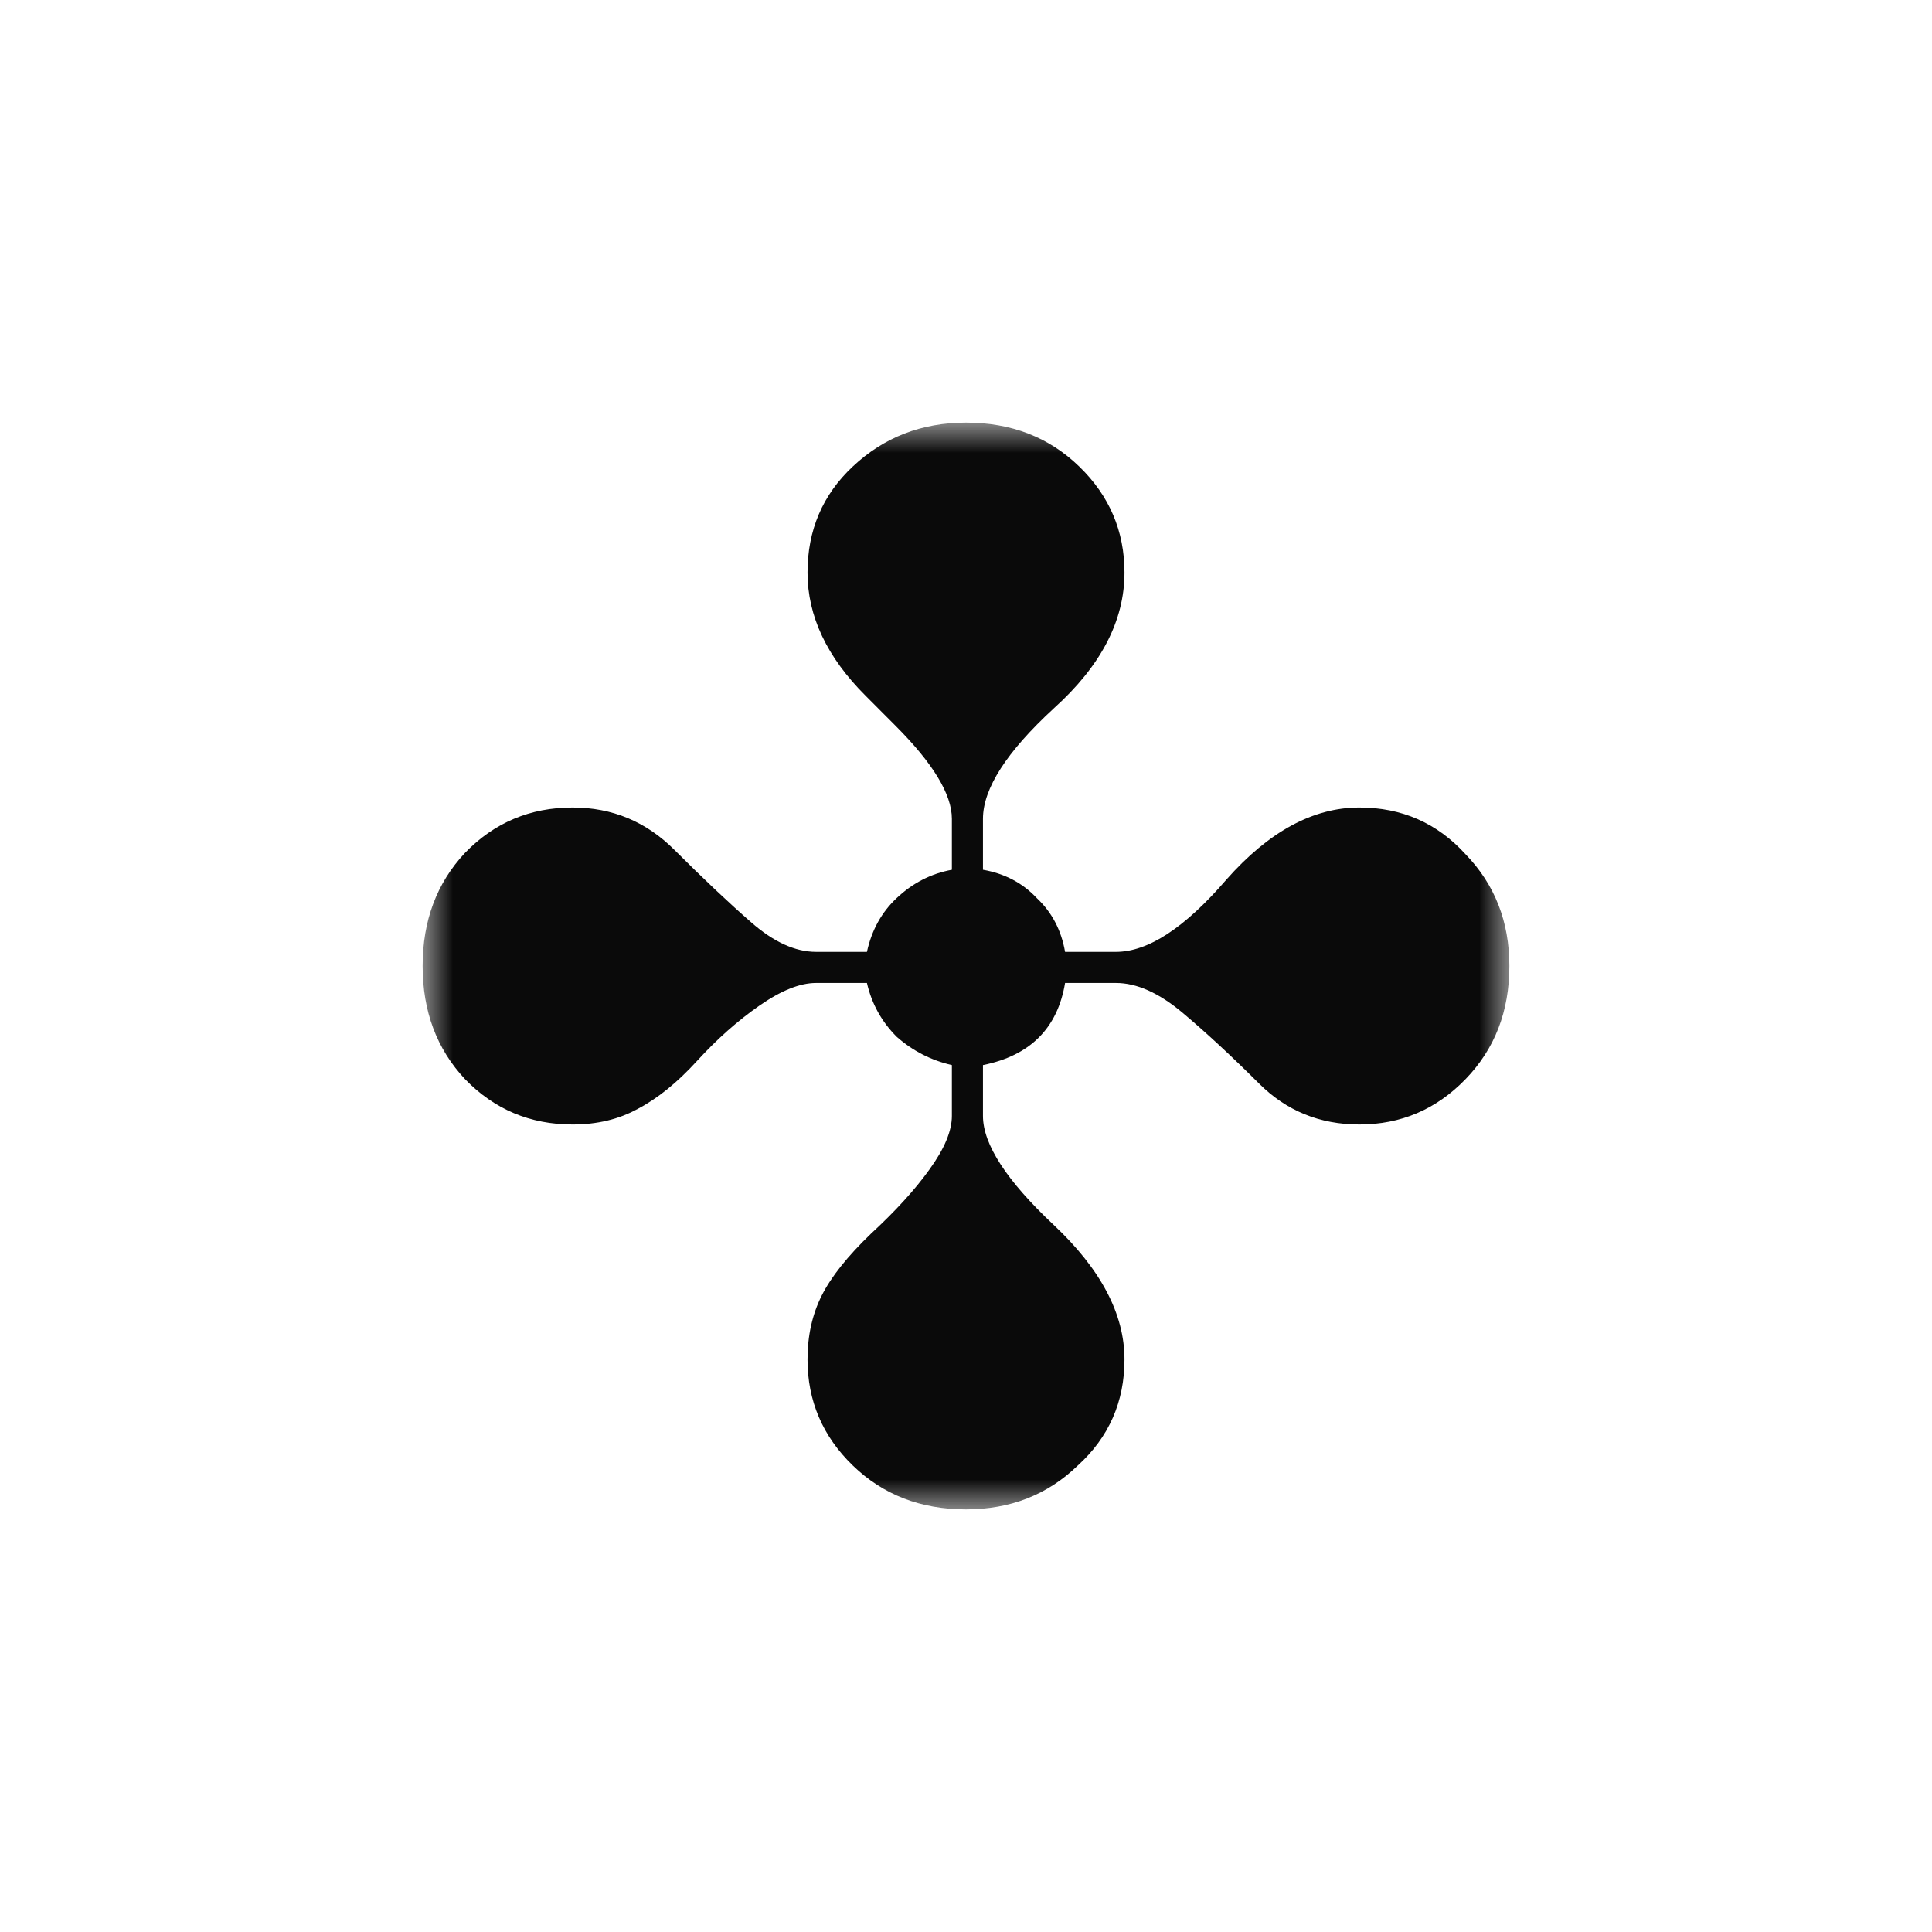 <svg width="32" height="32" viewBox="0 0 32 32" fill="none" xmlns="http://www.w3.org/2000/svg">
<mask id="mask0_135_122" style="mask-type:luminance" maskUnits="userSpaceOnUse" x="7" y="7" width="18" height="18">
<path d="M25 7H7V25H25V7Z" fill="white"/>
</mask>
<g mask="url(#mask0_135_122)">
<path d="M16 25C15.25 25 14.625 24.758 14.125 24.273C13.625 23.789 13.375 23.203 13.375 22.516C13.375 22.125 13.453 21.773 13.609 21.461C13.766 21.148 14.039 20.805 14.43 20.43C14.836 20.055 15.156 19.703 15.391 19.375C15.641 19.031 15.766 18.734 15.766 18.484V17.641C15.422 17.562 15.117 17.406 14.852 17.172C14.602 16.922 14.438 16.625 14.359 16.281H13.516C13.25 16.281 12.938 16.406 12.578 16.656C12.219 16.906 11.875 17.211 11.547 17.57C11.219 17.93 10.891 18.195 10.562 18.367C10.25 18.539 9.891 18.625 9.484 18.625C8.781 18.625 8.188 18.375 7.703 17.875C7.234 17.375 7 16.75 7 16C7 15.25 7.234 14.625 7.703 14.125C8.188 13.625 8.781 13.375 9.484 13.375C10.141 13.375 10.703 13.609 11.172 14.078C11.641 14.547 12.062 14.945 12.438 15.273C12.812 15.602 13.172 15.766 13.516 15.766H14.359C14.438 15.406 14.602 15.109 14.852 14.875C15.117 14.625 15.422 14.469 15.766 14.406V13.562C15.766 13.156 15.453 12.641 14.828 12.016L14.336 11.523C13.695 10.883 13.375 10.203 13.375 9.484C13.375 8.781 13.625 8.195 14.125 7.727C14.641 7.242 15.266 7 16 7C16.75 7 17.375 7.242 17.875 7.727C18.375 8.211 18.625 8.797 18.625 9.484C18.625 10.281 18.234 11.031 17.453 11.734C16.672 12.453 16.281 13.062 16.281 13.562V14.406C16.641 14.469 16.938 14.625 17.172 14.875C17.422 15.109 17.578 15.406 17.641 15.766H18.484C19.016 15.766 19.625 15.367 20.312 14.57C21.016 13.773 21.75 13.375 22.516 13.375C23.219 13.375 23.805 13.633 24.273 14.148C24.758 14.648 25 15.266 25 16C25 16.75 24.758 17.375 24.273 17.875C23.789 18.375 23.203 18.625 22.516 18.625C21.859 18.625 21.305 18.398 20.852 17.945C20.398 17.492 19.977 17.102 19.586 16.773C19.195 16.445 18.828 16.281 18.484 16.281H17.641C17.516 17.031 17.062 17.484 16.281 17.641V18.484C16.281 18.953 16.672 19.555 17.453 20.289C18.234 21.023 18.625 21.766 18.625 22.516C18.625 23.219 18.367 23.805 17.852 24.273C17.352 24.758 16.734 25 16 25Z" fill="#0A0A0A"/>
</g>
</svg>
